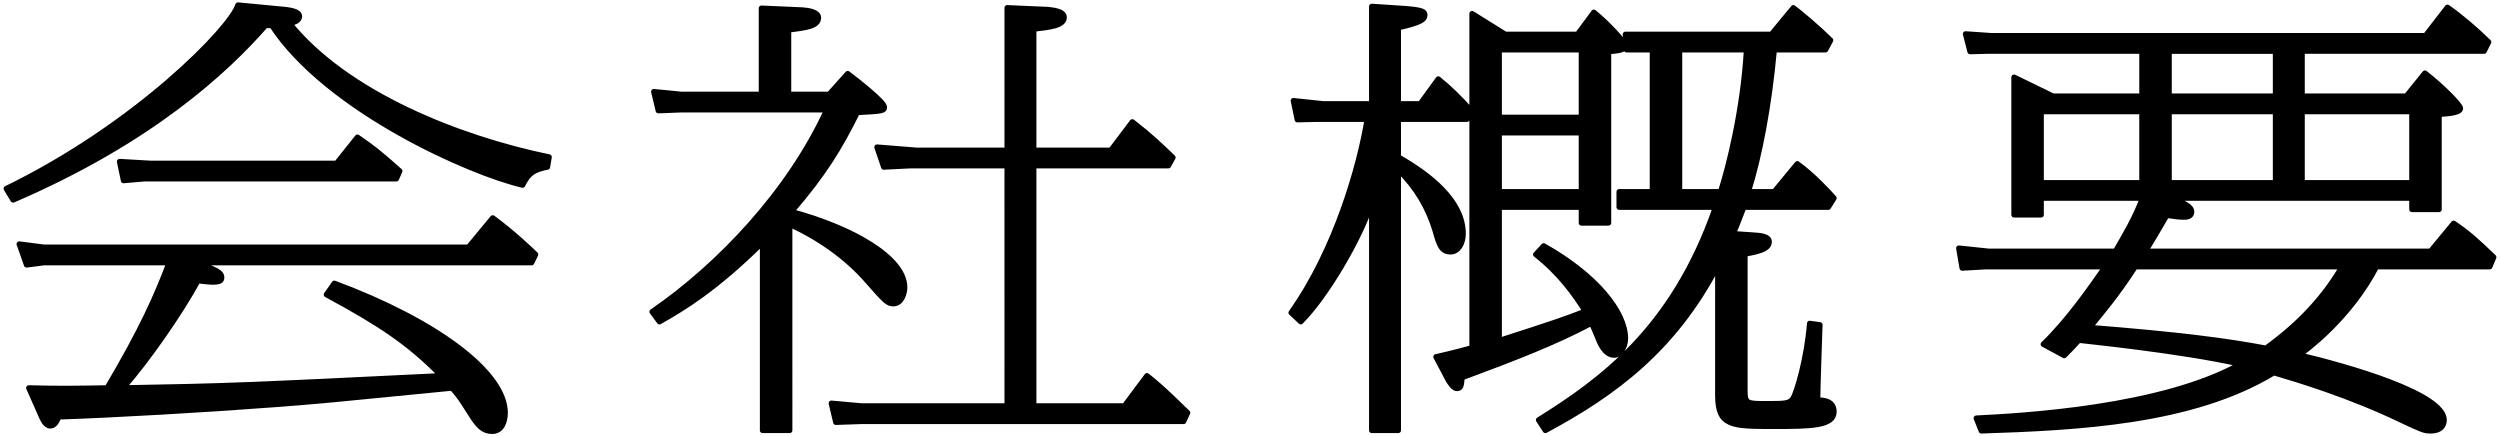 <?xml version="1.0" encoding="utf-8"?>
<!-- Generator: Adobe Illustrator 25.4.1, SVG Export Plug-In . SVG Version: 6.00 Build 0)  -->
<svg version="1.1" id="レイヤー_1" xmlns="http://www.w3.org/2000/svg" xmlns:xlink="http://www.w3.org/1999/xlink" x="0px"
	 y="0px" viewBox="0 0 275 48" style="enable-background:new 0 0 275 48;" xml:space="preserve">
<g>
	<g>
		<path style="stroke:#000000;stroke-width:0.6;stroke-linecap:round;stroke-linejoin:round;stroke-miterlimit:10;" d="
			M60.212,18.37c-1.426,0.298-2.046,0.595-2.728,1.984c-5.642-1.29-21.451-8.235-27.588-17.561h-0.682
			c-4.34,4.96-12.647,12.699-27.774,19.198l-0.744-1.24c14.383-6.995,24.737-17.709,25.481-20.19l5.208,0.496
			c0.31,0.05,1.55,0.149,1.55,0.744c0,0.446-0.558,0.694-1.116,0.744c6.323,7.838,18.723,12.699,28.58,14.733L60.212,18.37z
			 M36.777,31.168c11.221,4.167,18.785,9.822,18.785,14.237c0,1.091-0.434,2.034-1.426,2.034c-0.992,0-1.55-0.595-2.355-1.885
			c-0.992-1.538-1.054-1.736-2.046-2.877c-13.64,1.339-14.445,1.438-19.777,1.835c-7.192,0.546-17.421,1.141-23.497,1.339
			c-0.186,0.447-0.434,0.992-0.93,0.992c-0.558,0-0.868-0.843-0.93-0.942l-1.426-3.225c3.596,0.099,5.518,0.05,8.618,0
			c3.844-6.499,5.456-10.169,6.819-13.791H4.849l-1.922,0.248l-0.806-2.282L4.849,27.2h46.684l2.666-3.225
			c2.108,1.538,4.154,3.473,4.712,4.018l-0.434,0.893H21.898l1.674,0.794c0.248,0.099,0.806,0.396,0.806,0.793
			s-0.124,0.546-1.054,0.546c-0.248,0-1.302-0.1-1.55-0.149c-1.86,3.423-5.518,8.73-8.246,11.806
			c11.469-0.198,13.701-0.297,35.028-1.339c-3.534-3.621-6.757-5.754-12.647-8.929L36.777,31.168z M39.319,15.096
			c1.798,1.24,2.48,1.786,4.65,3.721l-0.372,0.843H15.885l-2.294,0.198l-0.434-2.083l3.41,0.199h20.459L39.319,15.096z"/>
		<path style="stroke:#000000;stroke-width:0.6;stroke-linecap:round;stroke-linejoin:round;stroke-miterlimit:10;" d="
			M86.862,47.34h-2.976V26.654c-5.27,5.209-8.803,7.292-11.345,8.731l-0.806-1.091c7.378-5.06,15.127-13.245,19.219-22.224H74.959
			l-2.542,0.099l-0.496-2.083l3.038,0.298h8.803V0.908l4.526,0.199c0.62,0.049,1.736,0.198,1.736,0.843
			c0,0.942-1.364,1.091-3.286,1.339v7.094h4.464l2.045-2.282c0.93,0.695,4.03,3.125,4.03,3.671c0,0.447-0.31,0.447-2.976,0.595
			c-1.922,3.87-3.658,6.747-7.253,10.914c6.633,1.786,12.461,5.06,12.461,8.334c0,0.595-0.31,1.786-1.24,1.786
			c-0.62,0-0.868-0.248-2.79-2.431c-2.355-2.729-5.456-4.861-8.617-6.3V47.34z M110.793,18.221h-10.602l-2.976,0.149l-0.744-2.183
			l4.34,0.347h9.981V0.859l4.525,0.198c0.186,0.05,1.736,0.099,1.736,0.843c0,0.942-1.612,1.091-3.348,1.29v13.344h8.494
			l2.356-3.125c1.984,1.538,2.914,2.431,4.463,3.919l-0.496,0.893h-14.817v26.44h9.981l2.48-3.324
			c1.798,1.389,4.03,3.671,4.464,4.068l-0.434,0.942h-35.4l-2.852,0.099l-0.496-2.083l3.348,0.298h15.995V18.221z"/>
		<path style="stroke:#000000;stroke-width:0.6;stroke-linecap:round;stroke-linejoin:round;stroke-miterlimit:10;" d="
			M150.896,0.71l3.72,0.248c1.922,0.149,2.108,0.347,2.108,0.694c0,0.546-0.558,0.843-2.914,1.389v8.383h2.417l1.984-2.729
			c1.24,0.992,2.294,2.034,3.596,3.473l-0.434,0.942h-7.563v4.167c3.41,1.935,7.129,4.812,7.129,8.433
			c0,1.091-0.558,1.984-1.364,1.984c-0.992,0-1.24-0.645-1.736-2.431c-0.744-2.431-2.046-4.663-4.03-6.598V47.34h-2.914V22.239
			c-1.24,3.918-5.021,10.368-7.812,13.146l-1.054-0.992c4.959-6.995,7.563-16.271,8.369-21.281h-5.58l-2.108,0.05l-0.434-2.083
			l3.286,0.347h5.332V0.71z M173.525,3.786l1.798-2.431c1.426,1.141,3.472,3.323,3.472,3.72c0,0.496-1.364,0.546-1.86,0.595v18.851
			h-2.976v-1.736h-9.051v14.684c6.324-2.034,7.005-2.282,9.485-3.225c-1.178-1.885-2.852-4.216-5.456-6.25l0.868-0.942
			c5.766,3.225,8.989,7.292,8.989,10.169c0,0.942-0.558,1.835-1.24,1.835c-1.054,0-1.612-1.438-1.798-1.935
			c-0.31-0.744-0.434-1.042-0.682-1.587c-4.03,2.133-8.246,3.77-14.259,6.002c-0.062,0.893-0.124,1.19-0.558,1.19
			c-0.372,0-0.744-0.595-0.93-0.893l-1.364-2.58c0.62-0.149,1.426-0.297,3.968-0.992V1.503l3.658,2.282H173.525z M164.907,12.913
			h9.051V5.472h-9.051V12.913z M164.907,21.098h9.051V14.6h-9.051V21.098z M195.162,21.098l2.542-3.076
			c1.612,1.141,3.472,3.125,4.03,3.77l-0.62,0.992h-9.3c-0.62,1.587-0.868,2.282-1.178,2.927l2.17,0.149
			c0.744,0.05,1.798,0.099,1.798,0.744c0,0.843-1.364,1.091-2.666,1.339v15.031c0,1.438,0.248,1.438,2.418,1.438
			c1.984,0,2.542,0,2.914-0.645c0.372-0.645,1.488-4.266,1.798-8.185l1.116,0.149c-0.062,1.835-0.248,6.945-0.248,8.284
			c0.62,0,1.798,0.05,1.798,1.29c0,1.538-2.542,1.587-6.509,1.587c-4.774,0-6.262,0-6.262-3.423V29.184
			c-4.836,9.276-11.469,14.138-18.971,18.156l-0.744-1.141c6.819-4.266,14.817-9.971,19.467-23.414h-10.602v-1.687h3.658V5.472
			h-2.852l-0.124-1.687h16.057l2.418-2.927c0.806,0.595,2.79,2.282,4.092,3.571l-0.558,1.042h-5.642
			c-0.558,6.151-1.612,11.707-2.852,15.626H195.162z M184.746,5.472v15.626h4.526c0.868-2.729,2.479-8.979,2.852-15.626H184.746z"/>
		<path style="stroke:#000000;stroke-width:0.6;stroke-linecap:round;stroke-linejoin:round;stroke-miterlimit:10;" d="
			M239.772,22.189c0.248,0.099,1.302,0.496,1.302,1.091c0,0.397-0.248,0.595-0.868,0.595c-0.558,0-1.116-0.099-1.86-0.198
			c-0.744,1.24-0.868,1.538-2.356,3.968h31.37l2.542-3.076c1.674,1.141,2.479,1.885,4.402,3.721l-0.434,1.042h-12.461
			c-2.976,5.705-7.75,9.177-8.494,9.723c5.27,1.24,15.933,4.266,15.933,7.143c0,0.248-0.062,1.191-1.488,1.191
			c-0.682,0-0.93-0.1-3.348-1.24c-5.58-2.679-11.346-4.415-13.887-5.159c-8.99,5.457-21.637,6.052-32.176,6.399L217.392,46
			c5.084-0.248,20.397-1.091,29.077-5.953c-6.82-1.538-17.545-2.58-17.793-2.629c-0.62,0.695-0.93,0.992-1.612,1.687l-2.294-1.24
			c2.728-2.629,5.27-6.3,6.82-8.533h-13.143l-2.604,0.149l-0.372-2.183l3.286,0.347h13.949c1.116-1.935,2.108-3.571,2.976-5.854
			h-11.159v1.835h-2.976V8.498l4.278,2.083h9.795v-4.96h-17.111L216.71,5.67l-0.496-1.935l2.852,0.198h47.737l2.418-3.125
			c1.55,1.091,3.162,2.48,4.526,3.82l-0.496,0.992h-20.025v4.96h11.469l2.046-2.53c1.984,1.538,3.906,3.522,3.906,3.869
			c0,0.546-1.674,0.595-2.355,0.645v10.467h-2.976v-1.24h-26.597L239.772,22.189z M224.521,12.268v7.838h11.097v-7.838H224.521z
			 M234.875,29.333c-2.046,3.125-3.348,4.663-5.021,6.697c10.043,0.793,15.189,1.488,19.405,2.282
			c2.728-1.984,5.952-4.812,8.37-8.979H234.875z M250.312,10.582v-4.96h-11.717v4.96H250.312z M238.595,20.106h11.717v-7.838
			h-11.717V20.106z M253.226,20.106h12.089v-7.838h-12.089V20.106z"/>
	</g>
</g>
</svg>
